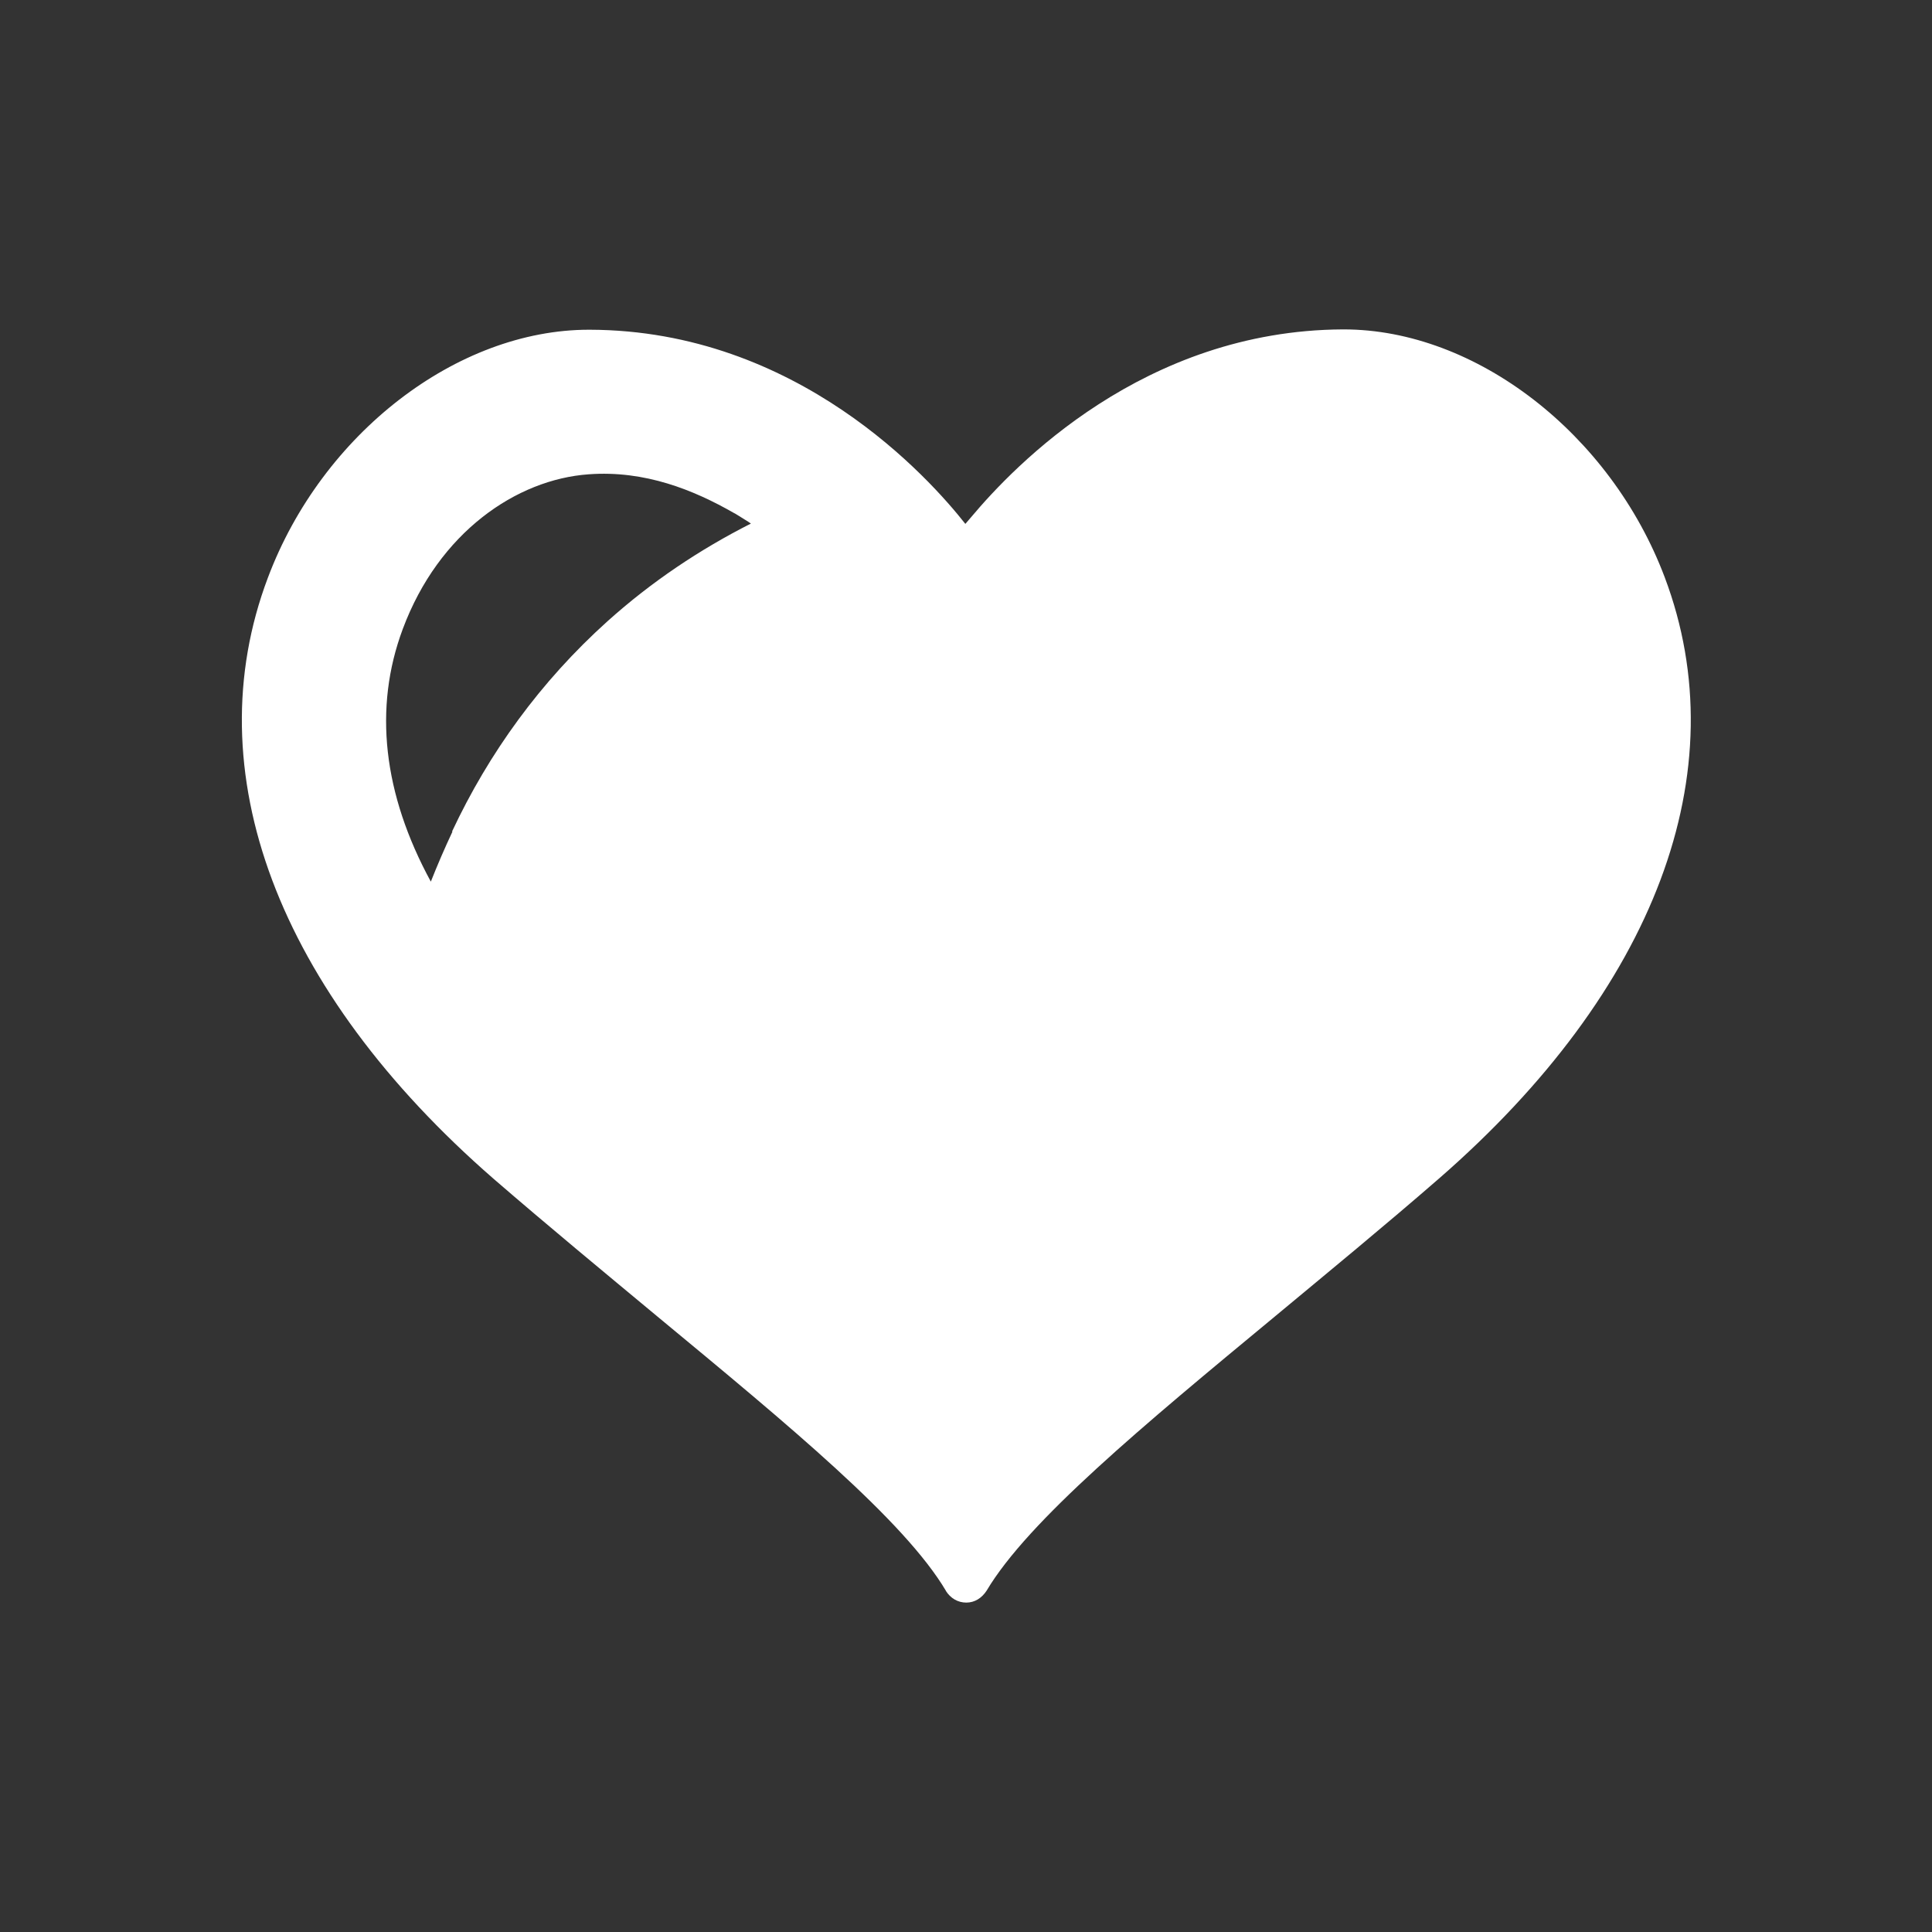 <svg height="60" viewBox="0 0 60 60" width="60" xmlns="http://www.w3.org/2000/svg"><rect x="0" y="0" width="60" height="60" fill="#333333" stroke="none"/><path d="m29.37 49.4c.15.24.38.37.64.37s.48-.14.63-.37c1.29-2.17 4.85-5.12 8.97-8.53 1.66-1.38 3.39-2.8 5.08-4.27 6.72-5.85 9.28-12.65 7.01-18.67-1.68-4.46-5.87-7.7-9.97-7.7h-.03c-6.17.03-10.19 4.22-11.54 5.83-.06.07-.12.14-.18.21-1.11-1.41-5.21-6.01-11.66-6.03h-.03c-4.1 0-8.29 3.23-9.97 7.7-2.27 6.01.29 12.82 7.01 18.67 1.7 1.47 3.42 2.89 5.08 4.27 4.12 3.41 7.68 6.35 8.97 8.53zm-15.32-23.57c-.24.51-.46 1.02-.67 1.55-1.48-2.72-1.79-5.39-.87-7.85 1.12-3 3.53-4.64 5.77-4.8 1.75-.13 3.27.49 4.51 1.2.01 0 .03.02.04.02.04.03.09.05.13.08.12.08.25.15.36.23-1.58.8-3.08 1.8-4.45 3.03-2.09 1.88-3.69 4.1-4.83 6.53z" fill="#fff"/></svg>